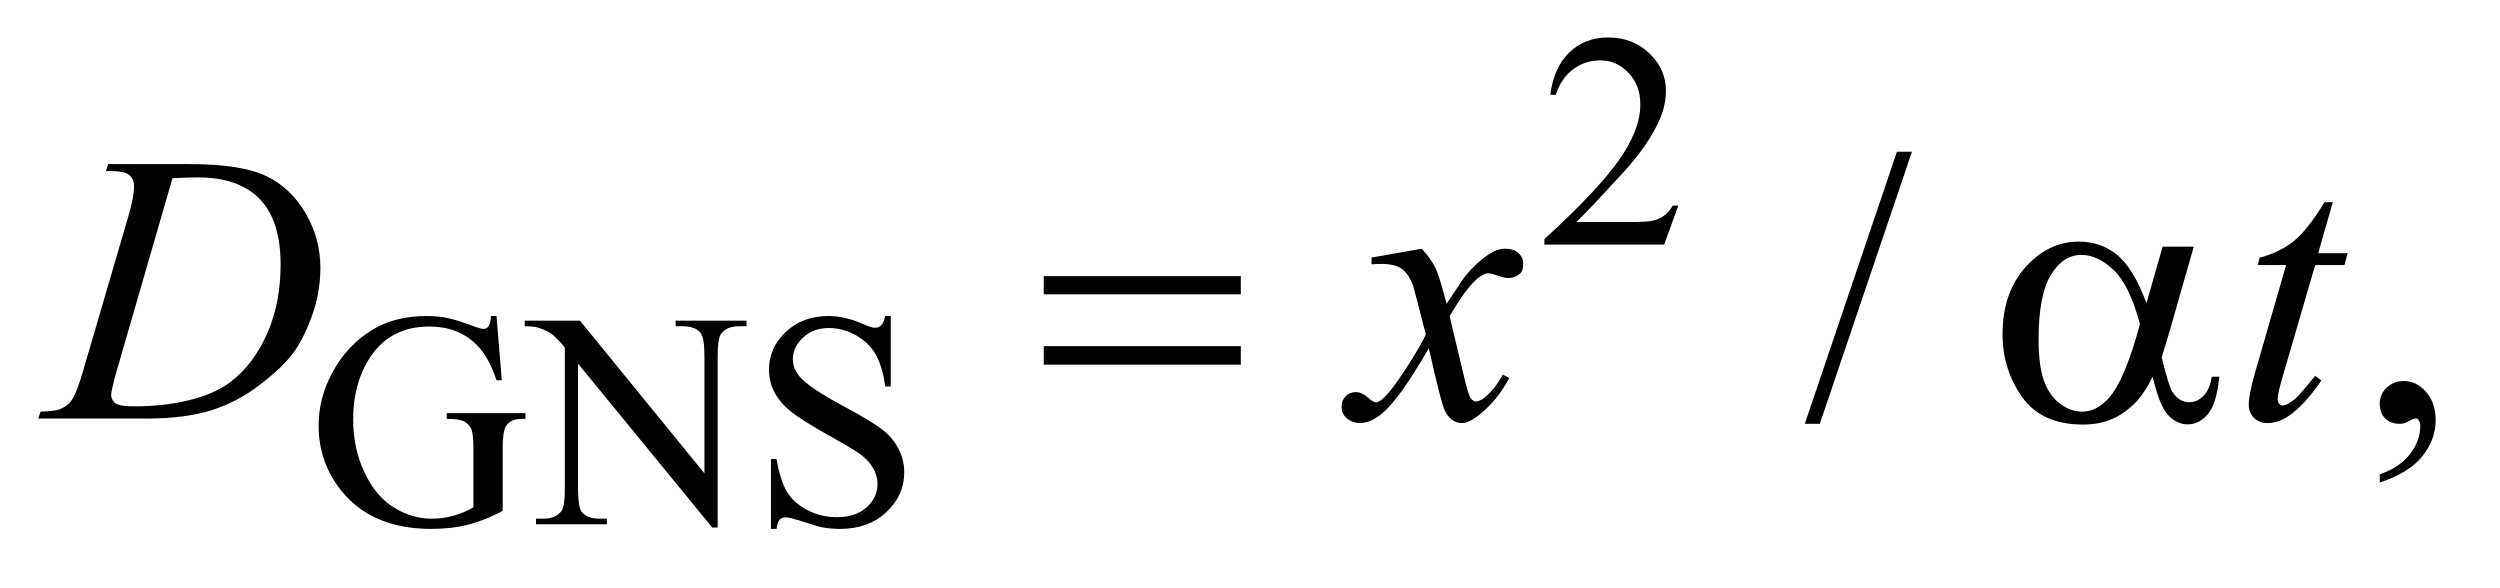 <?xml version="1.0" encoding="UTF-8"?>
<!DOCTYPE svg PUBLIC '-//W3C//DTD SVG 1.0//EN'
          'http://www.w3.org/TR/2001/REC-SVG-20010904/DTD/svg10.dtd'>
<svg stroke-dasharray="none" shape-rendering="auto" xmlns="http://www.w3.org/2000/svg" font-family="'Dialog'" text-rendering="auto" width="102" fill-opacity="1" color-interpolation="auto" color-rendering="auto" preserveAspectRatio="xMidYMid meet" font-size="12px" viewBox="0 0 102 24" fill="black" xmlns:xlink="http://www.w3.org/1999/xlink" stroke="black" image-rendering="auto" stroke-miterlimit="10" stroke-linecap="square" stroke-linejoin="miter" font-style="normal" stroke-width="1" height="24" stroke-dashoffset="0" font-weight="normal" stroke-opacity="1"
><!--Generated by the Batik Graphics2D SVG Generator--><defs id="genericDefs"
  /><g
  ><defs id="defs1"
    ><clipPath clipPathUnits="userSpaceOnUse" id="clipPath1"
      ><path d="M0.861 2.099 L65.345 2.099 L65.345 16.896 L0.861 16.896 L0.861 2.099 Z"
      /></clipPath
      ><clipPath clipPathUnits="userSpaceOnUse" id="clipPath2"
      ><path d="M27.52 67.051 L27.52 539.824 L2087.699 539.824 L2087.699 67.051 Z"
      /></clipPath
    ></defs
    ><g transform="scale(1.576,1.576) translate(-0.861,-2.099) matrix(0.031,0,0,0.031,0,0)"
    ><path d="M1429.375 239.375 L1417.5 272 L1317.5 272 L1317.5 267.375 Q1361.625 227.125 1379.625 201.625 Q1397.625 176.125 1397.625 155 Q1397.625 138.875 1387.75 128.5 Q1377.875 118.125 1364.125 118.125 Q1351.625 118.125 1341.688 125.438 Q1331.75 132.75 1327 146.875 L1322.375 146.875 Q1325.5 123.75 1338.438 111.375 Q1351.375 99 1370.75 99 Q1391.375 99 1405.188 112.25 Q1419 125.5 1419 143.5 Q1419 156.375 1413 169.25 Q1403.75 189.5 1383 212.125 Q1351.875 246.125 1344.125 253.125 L1388.375 253.125 Q1401.875 253.125 1407.312 252.125 Q1412.75 251.125 1417.125 248.062 Q1421.5 245 1424.75 239.375 L1429.375 239.375 Z" stroke="none" clip-path="url(#clipPath2)"
    /></g
    ><g transform="matrix(0.049,0,0,0.049,-1.357,-3.307)"
    ><path d="M441.125 330.625 L445.5 384.125 L441.125 384.125 Q434.5 364.125 424 354 Q408.875 339.375 385.125 339.375 Q352.75 339.375 335.875 365 Q321.75 386.625 321.75 416.5 Q321.75 440.75 331.125 460.75 Q340.5 480.75 355.688 490.062 Q370.875 499.375 386.875 499.375 Q396.25 499.375 405 497 Q413.75 494.625 421.875 490 L421.875 441 Q421.875 428.25 419.938 424.312 Q418 420.375 413.938 418.312 Q409.875 416.25 399.625 416.25 L399.625 411.5 L465.25 411.5 L465.25 416.25 L462.125 416.25 Q452.375 416.25 448.75 422.75 Q446.25 427.375 446.25 441 L446.25 492.875 Q431.875 500.625 417.875 504.25 Q403.875 507.875 386.75 507.875 Q337.625 507.875 312.125 476.375 Q293 452.75 293 421.875 Q293 399.5 303.75 379 Q316.5 354.625 338.75 341.5 Q357.375 330.625 382.75 330.625 Q392 330.625 399.562 332.125 Q407.125 333.625 421 338.75 Q428 341.375 430.375 341.375 Q432.75 341.375 434.438 339.188 Q436.125 337 436.5 330.625 L441.125 330.625 ZM464.625 334.5 L510.625 334.5 L614.25 461.625 L614.25 363.875 Q614.25 348.25 610.75 344.375 Q606.125 339.125 596.125 339.125 L590.25 339.125 L590.25 334.5 L649.25 334.5 L649.25 339.125 L643.25 339.125 Q632.5 339.125 628 345.625 Q625.25 349.625 625.25 363.875 L625.25 506.75 L620.75 506.75 L509 370.25 L509 474.625 Q509 490.25 512.375 494.125 Q517.125 499.375 527 499.375 L533 499.375 L533 504 L474 504 L474 499.375 L479.875 499.375 Q490.75 499.375 495.25 492.875 Q498 488.875 498 474.625 L498 356.75 Q490.625 348.125 486.812 345.375 Q483 342.625 475.625 340.25 Q472 339.125 464.625 339.125 L464.625 334.5 ZM769.375 330.625 L769.375 389.25 L764.75 389.25 Q762.5 372.375 756.688 362.375 Q750.875 352.375 740.125 346.5 Q729.375 340.625 717.875 340.625 Q704.875 340.625 696.375 348.562 Q687.875 356.5 687.875 366.625 Q687.875 374.375 693.25 380.75 Q701 390.125 730.125 405.75 Q753.875 418.5 762.562 425.312 Q771.25 432.125 775.938 441.375 Q780.625 450.625 780.625 460.75 Q780.625 480 765.688 493.938 Q750.75 507.875 727.25 507.875 Q719.875 507.875 713.375 506.75 Q709.5 506.125 697.312 502.188 Q685.125 498.25 681.875 498.25 Q678.75 498.25 676.938 500.125 Q675.125 502 674.25 507.875 L669.625 507.875 L669.625 449.75 L674.25 449.75 Q677.5 468 683 477.062 Q688.5 486.125 699.812 492.125 Q711.125 498.125 724.625 498.125 Q740.25 498.125 749.312 489.875 Q758.375 481.625 758.375 470.375 Q758.375 464.125 754.938 457.75 Q751.5 451.375 744.25 445.875 Q739.375 442.125 717.625 429.938 Q695.875 417.75 686.688 410.5 Q677.5 403.25 672.75 394.5 Q668 385.75 668 375.25 Q668 357 682 343.812 Q696 330.625 717.625 330.625 Q731.125 330.625 746.25 337.25 Q753.25 340.375 756.125 340.375 Q759.375 340.375 761.438 338.438 Q763.5 336.5 764.75 330.625 L769.375 330.625 Z" stroke="none" clip-path="url(#clipPath2)"
    /></g
    ><g transform="matrix(0.049,0,0,0.049,-1.357,-3.307)"
    ><path d="M1619.688 193.812 L1542.969 420.375 L1530.469 420.375 L1607.188 193.812 L1619.688 193.812 ZM2009.188 469.281 L2009.188 462.406 Q2025.281 457.094 2034.109 445.922 Q2042.938 434.75 2042.938 422.25 Q2042.938 419.281 2041.531 417.25 Q2040.438 415.844 2039.344 415.844 Q2037.625 415.844 2031.844 418.969 Q2029.031 420.375 2025.906 420.375 Q2018.25 420.375 2013.719 415.844 Q2009.188 411.312 2009.188 403.344 Q2009.188 395.688 2015.047 390.219 Q2020.906 384.75 2029.344 384.75 Q2039.656 384.75 2047.703 393.734 Q2055.75 402.719 2055.75 417.562 Q2055.75 433.656 2044.578 447.484 Q2033.406 461.312 2009.188 469.281 Z" stroke="none" clip-path="url(#clipPath2)"
    /></g
    ><g transform="matrix(0.049,0,0,0.049,-1.357,-3.307)"
    ><path d="M115.875 209.906 L117.75 204.125 L185.406 204.125 Q228.375 204.125 249.078 213.969 Q269.781 223.812 282.125 244.984 Q294.469 266.156 294.469 290.375 Q294.469 311.156 287.359 330.766 Q280.25 350.375 271.266 362.172 Q262.281 373.969 243.688 388.188 Q225.094 402.406 203.375 409.203 Q181.656 416 149.156 416 L59.469 416 L61.5 410.219 Q73.844 409.906 78.062 408.031 Q84.312 405.375 87.281 400.844 Q91.812 394.281 97.438 374.438 L134.938 246.312 Q139.312 231.156 139.312 222.562 Q139.312 216.469 135.25 213.188 Q131.188 209.906 119.312 209.906 L115.875 209.906 ZM171.344 215.844 L125.406 374.438 Q120.25 392.25 120.25 396.469 Q120.25 398.969 121.891 401.312 Q123.531 403.656 126.344 404.438 Q130.406 405.844 139.469 405.844 Q164 405.844 185.016 400.766 Q206.031 395.688 219.469 385.688 Q238.531 371.156 249.938 345.688 Q261.344 320.219 261.344 287.719 Q261.344 251 243.844 233.109 Q226.344 215.219 192.75 215.219 Q184.469 215.219 171.344 215.844 ZM1211.469 274.594 Q1219.125 282.719 1223.031 290.844 Q1225.844 296.469 1232.25 320.375 L1246 299.75 Q1251.469 292.25 1259.281 285.453 Q1267.094 278.656 1273.031 276.156 Q1276.781 274.594 1281.312 274.594 Q1288.031 274.594 1292.016 278.188 Q1296 281.781 1296 286.938 Q1296 292.875 1293.656 295.062 Q1289.281 298.969 1283.656 298.969 Q1280.375 298.969 1276.625 297.562 Q1269.281 295.062 1266.781 295.062 Q1263.031 295.062 1257.875 299.438 Q1248.188 307.562 1234.75 330.844 L1247.562 384.594 Q1250.531 396.938 1252.562 399.359 Q1254.594 401.781 1256.625 401.781 Q1259.906 401.781 1264.281 398.188 Q1272.875 391 1278.969 379.438 L1284.438 382.25 Q1274.594 400.688 1259.438 412.875 Q1250.844 419.75 1244.906 419.75 Q1236.156 419.75 1231 409.906 Q1227.719 403.812 1217.406 357.406 Q1193.031 399.75 1178.344 411.938 Q1168.812 419.75 1159.906 419.75 Q1153.656 419.75 1148.5 415.219 Q1144.75 411.781 1144.75 406 Q1144.75 400.844 1148.188 397.406 Q1151.625 393.969 1156.625 393.969 Q1161.625 393.969 1167.25 398.969 Q1171.312 402.562 1173.5 402.562 Q1175.375 402.562 1178.344 400.062 Q1185.688 394.125 1198.344 374.438 Q1211 354.75 1214.906 346 Q1205.219 308.031 1204.438 305.844 Q1200.844 295.688 1195.062 291.469 Q1189.281 287.25 1178.031 287.25 Q1174.438 287.25 1169.75 287.562 L1169.75 281.938 L1211.469 274.594 ZM1970.125 235.844 L1957.938 278.344 L1982.469 278.344 L1979.812 288.188 L1955.438 288.188 L1928.562 380.375 Q1924.188 395.219 1924.188 399.594 Q1924.188 402.25 1925.438 403.656 Q1926.688 405.062 1928.406 405.062 Q1932.312 405.062 1938.719 399.594 Q1942.469 396.469 1955.438 380.375 L1960.594 384.281 Q1946.219 405.219 1933.406 413.812 Q1924.656 419.75 1915.75 419.75 Q1908.875 419.75 1904.5 415.453 Q1900.125 411.156 1900.125 404.438 Q1900.125 396 1905.125 378.656 L1931.219 288.188 L1907.625 288.188 L1909.188 282.094 Q1926.375 277.406 1937.781 268.109 Q1949.188 258.812 1963.25 235.844 L1970.125 235.844 Z" stroke="none" clip-path="url(#clipPath2)"
    /></g
    ><g transform="matrix(0.049,0,0,0.049,-1.357,-3.307)"
    ><path d="M896.781 297.406 L1060.844 297.406 L1060.844 312.562 L896.781 312.562 L896.781 297.406 ZM896.781 355.688 L1060.844 355.688 L1060.844 371.156 L896.781 371.156 L896.781 355.688 ZM1828.406 272.875 L1854.344 272.875 L1834.031 343.969 Q1832 350.688 1827.625 365.062 Q1833.562 389.125 1836.531 393.812 Q1842.156 402.406 1850.75 402.406 Q1857 402.406 1862.312 397.25 Q1867.625 392.094 1869.344 381.156 L1875.594 381.156 Q1873.406 403.656 1866.141 412.25 Q1858.875 420.844 1849.344 420.844 Q1840.438 420.844 1833.172 413.344 Q1825.906 405.844 1820.125 381.156 Q1813.25 394.75 1806.688 401.781 Q1797.469 411.469 1786.688 416.234 Q1775.906 421 1762.156 421 Q1727.625 421 1711.375 398.031 Q1695.125 375.062 1695.125 345.688 Q1695.125 311.312 1714.188 289.984 Q1733.25 268.656 1758.875 268.656 Q1776.688 268.656 1790.281 279.516 Q1803.875 290.375 1814.969 319.906 L1828.406 272.875 ZM1809.5 337.406 Q1801.062 305.219 1787.781 292.484 Q1774.5 279.75 1760.75 279.75 Q1745.438 279.75 1735.281 296.547 Q1725.125 313.344 1725.125 350.062 Q1725.125 371.781 1729.5 384.203 Q1733.875 396.625 1742.703 403.422 Q1751.531 410.219 1761.375 410.219 Q1773.406 410.219 1783.406 399.125 Q1797 384.125 1809.5 337.406 Z" stroke="none" clip-path="url(#clipPath2)"
    /></g
  ></g
></svg
>

